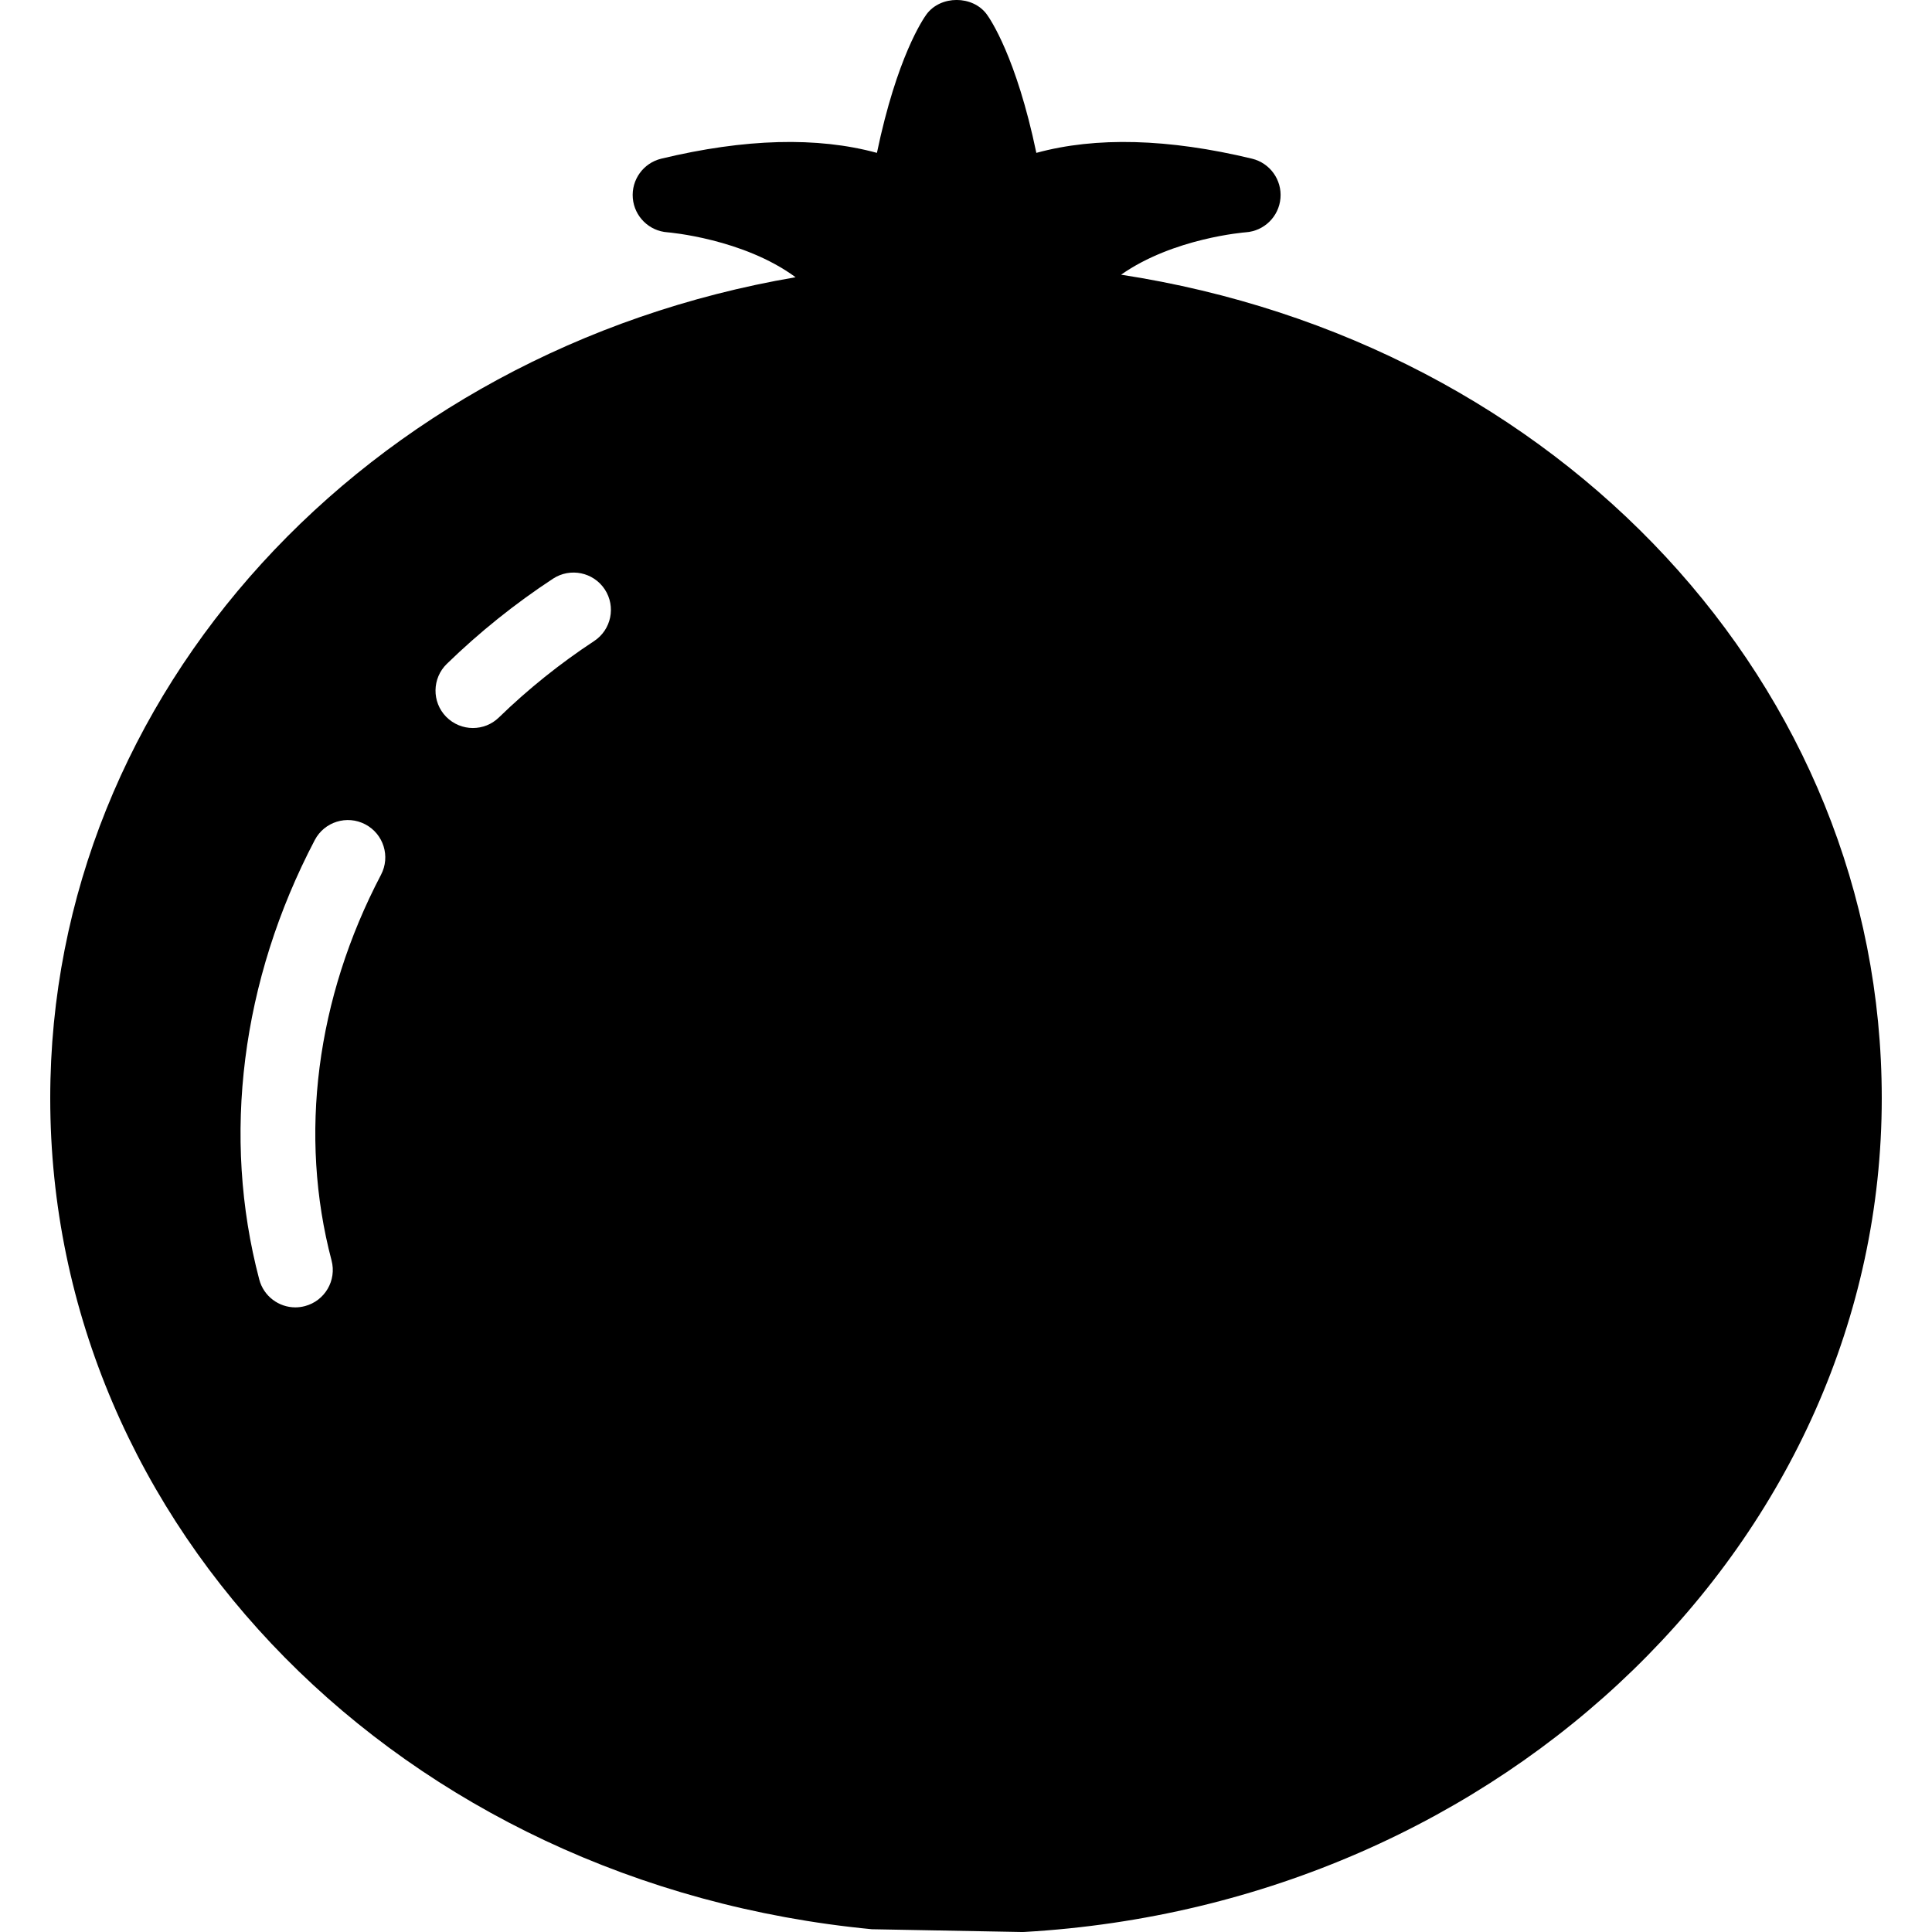 <?xml version="1.0" encoding="iso-8859-1"?>
<!-- Uploaded to: SVG Repo, www.svgrepo.com, Generator: SVG Repo Mixer Tools -->
<!DOCTYPE svg PUBLIC "-//W3C//DTD SVG 1.1//EN" "http://www.w3.org/Graphics/SVG/1.1/DTD/svg11.dtd">
<svg fill="#000000" height="800px" width="800px" version="1.1" id="Capa_1" xmlns="http://www.w3.org/2000/svg" xmlns:xlink="http://www.w3.org/1999/xlink" 
	 viewBox="0 0 51.688 51.688" xml:space="preserve">
<path d="M29.993,7.349c1.397-0.982,3.311-1.132,3.334-1.134c0.493-0.033,0.889-0.421,0.93-0.913
	c0.042-0.492-0.282-0.941-0.762-1.057c-2.238-0.539-4.179-0.59-5.769-0.155c-0.536-2.568-1.238-3.585-1.326-3.706
	c-0.377-0.513-1.236-0.513-1.613,0c-0.088,0.121-0.79,1.137-1.326,3.706c-1.591-0.435-3.529-0.384-5.769,0.155
	c-0.48,0.116-0.804,0.565-0.762,1.057s0.437,0.88,0.93,0.913c0.026,0.002,2.023,0.169,3.425,1.202
	C9.795,9.38,1.344,18.542,1.344,29.381c0,11.472,9.417,21.028,21.981,22.233l4,0.074c0.006,0,0.013,0,0.019,0
	c0.02,0,0.038,0,0.058-0.001c12.864-0.737,22.942-10.535,22.942-22.305C50.344,18.333,41.723,9.152,29.993,7.349z M10.193,23.404
	c-1.735,3.308-2.205,6.972-1.323,10.317c0.141,0.534-0.178,1.081-0.712,1.222c-0.085,0.022-0.171,0.034-0.256,0.034
	c-0.442,0-0.848-0.297-0.966-0.746c-1.01-3.83-0.482-8.005,1.485-11.756c0.256-0.489,0.86-0.678,1.351-0.421
	C10.262,22.311,10.45,22.915,10.193,23.404z M15.893,17.152c-0.909,0.598-1.766,1.285-2.545,2.042
	c-0.193,0.189-0.445,0.283-0.696,0.283c-0.261,0-0.521-0.102-0.718-0.303c-0.385-0.396-0.375-1.029,0.021-1.414
	c0.868-0.844,1.824-1.611,2.84-2.278c0.461-0.302,1.081-0.175,1.385,0.286C16.483,16.229,16.355,16.849,15.893,17.152z"/>
</svg>